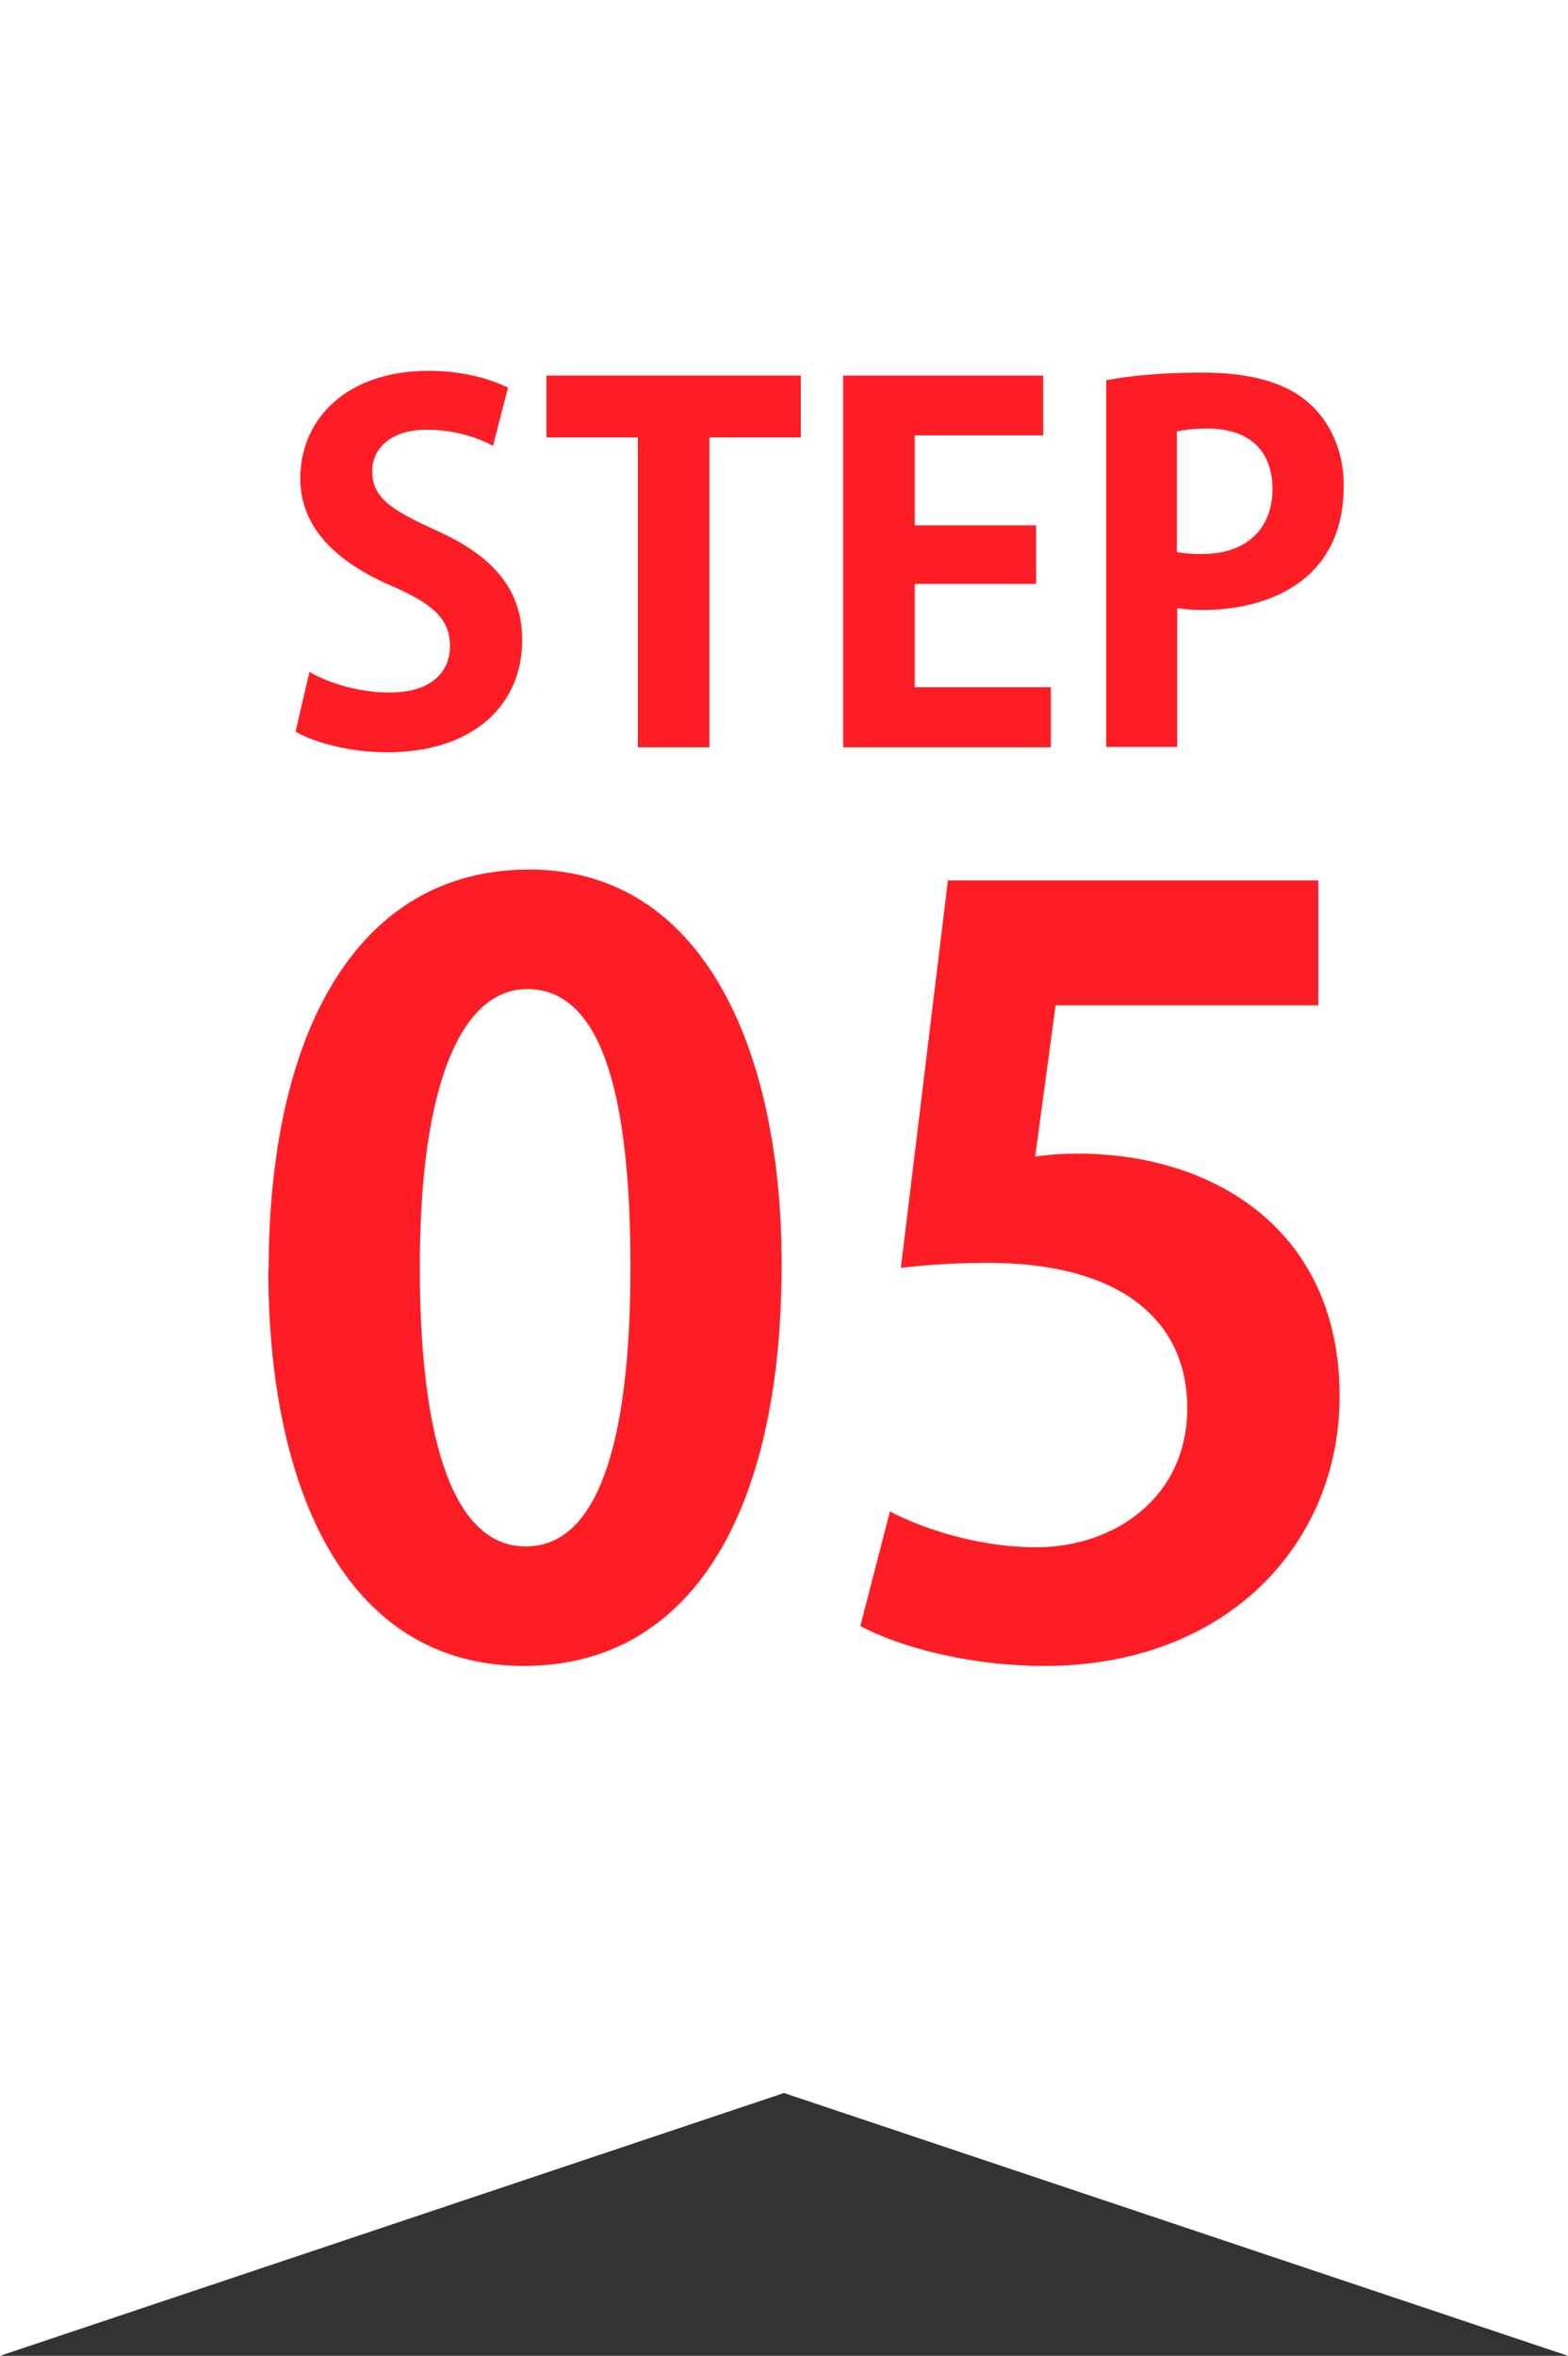 <?xml version="1.0" encoding="UTF-8"?>
<svg id="_x30_01" xmlns="http://www.w3.org/2000/svg" version="1.1" viewBox="0 0 53 79.6">
  <rect x="0" y="0" width="53" height="79.6" fill="#333333" stroke="none"/>
  <!-- Generator: Adobe Illustrator 29.6.1, SVG Export Plug-In . SVG Version: 2.1.1 Build 9)  -->
  <defs>
    <style>
      .st0 {
        fill: #fff;
      }

      .st1 {
        fill: #ff1d25;
      }
    </style>
  </defs>
  <polygon class="st0" points="53 79.6 26.5 70.72 0 79.6 0 45.3 0 0 53 0 53 45.3 53 79.6"/>
  <g>
    <g>
      <path class="st1" d="M16.66,15.06c-.44-.23-1.21-.54-2.24-.54-1.27,0-1.84.69-1.84,1.39,0,.9.62,1.31,2.16,2.01,2.01.9,2.91,2.06,2.91,3.71,0,2.19-1.65,3.79-4.57,3.79-1.24,0-2.5-.34-3.09-.7l.47-2.02c.65.39,1.7.7,2.71.7,1.34,0,2.04-.64,2.04-1.57s-.6-1.44-1.99-2.04c-1.89-.82-3.07-1.99-3.07-3.62,0-2.06,1.62-3.64,4.33-3.64,1.19,0,2.11.28,2.69.57l-.51,1.98Z"/>
      <path class="st1" d="M27.08,14.78h-3.1v10.47h-2.42v-10.47h-3.09v-2.09h8.6v2.09Z"/>
      <path class="st1" d="M35.52,25.25h-7.02v-12.56h6.76v2.02h-4.34v3.04h4.1v1.98h-4.1v3.49h4.6v2.02Z"/>
      <path class="st1" d="M37.38,12.85c.78-.15,1.86-.26,3.25-.26,1.58,0,2.78.31,3.58,1,.75.64,1.21,1.65,1.21,2.81,0,3.45-2.87,4.21-4.75,4.21-.34,0-.64-.02-.88-.07v4.7h-2.4v-12.39ZM39.78,18.65c.23.05.49.07.85.07,1.5,0,2.38-.85,2.38-2.2s-.85-2.04-2.19-2.04c-.49,0-.83.05-1.04.1v4.08Z"/>
    </g>
    <g>
      <path class="st1" d="M9.08,42.92c0-7.95,2.94-13.54,8.81-13.54s8.53,6.08,8.53,13.33c0,8.64-3.21,13.58-8.71,13.58-6.08,0-8.64-6.08-8.64-13.37ZM17.79,52.25c2.35,0,3.52-3.32,3.52-9.43s-1.07-9.4-3.49-9.4c-2.21,0-3.63,3.18-3.63,9.4s1.28,9.43,3.56,9.43h.04Z"/>
      <path class="st1" d="M44.56,29.76v4.21h-8.88l-.69,5.11c.48-.07.9-.1,1.45-.1,4.56,0,8.84,2.56,8.84,8.19,0,5.01-3.83,9.12-9.98,9.12-2.59,0-4.94-.66-6.22-1.35l1-3.87c1.04.55,2.94,1.21,4.94,1.21,2.66,0,5.11-1.69,5.11-4.7s-2.31-4.91-6.74-4.91c-1.17,0-2.07.07-2.94.17l1.59-13.09h12.51Z"/>
    </g>
  </g>
</svg>